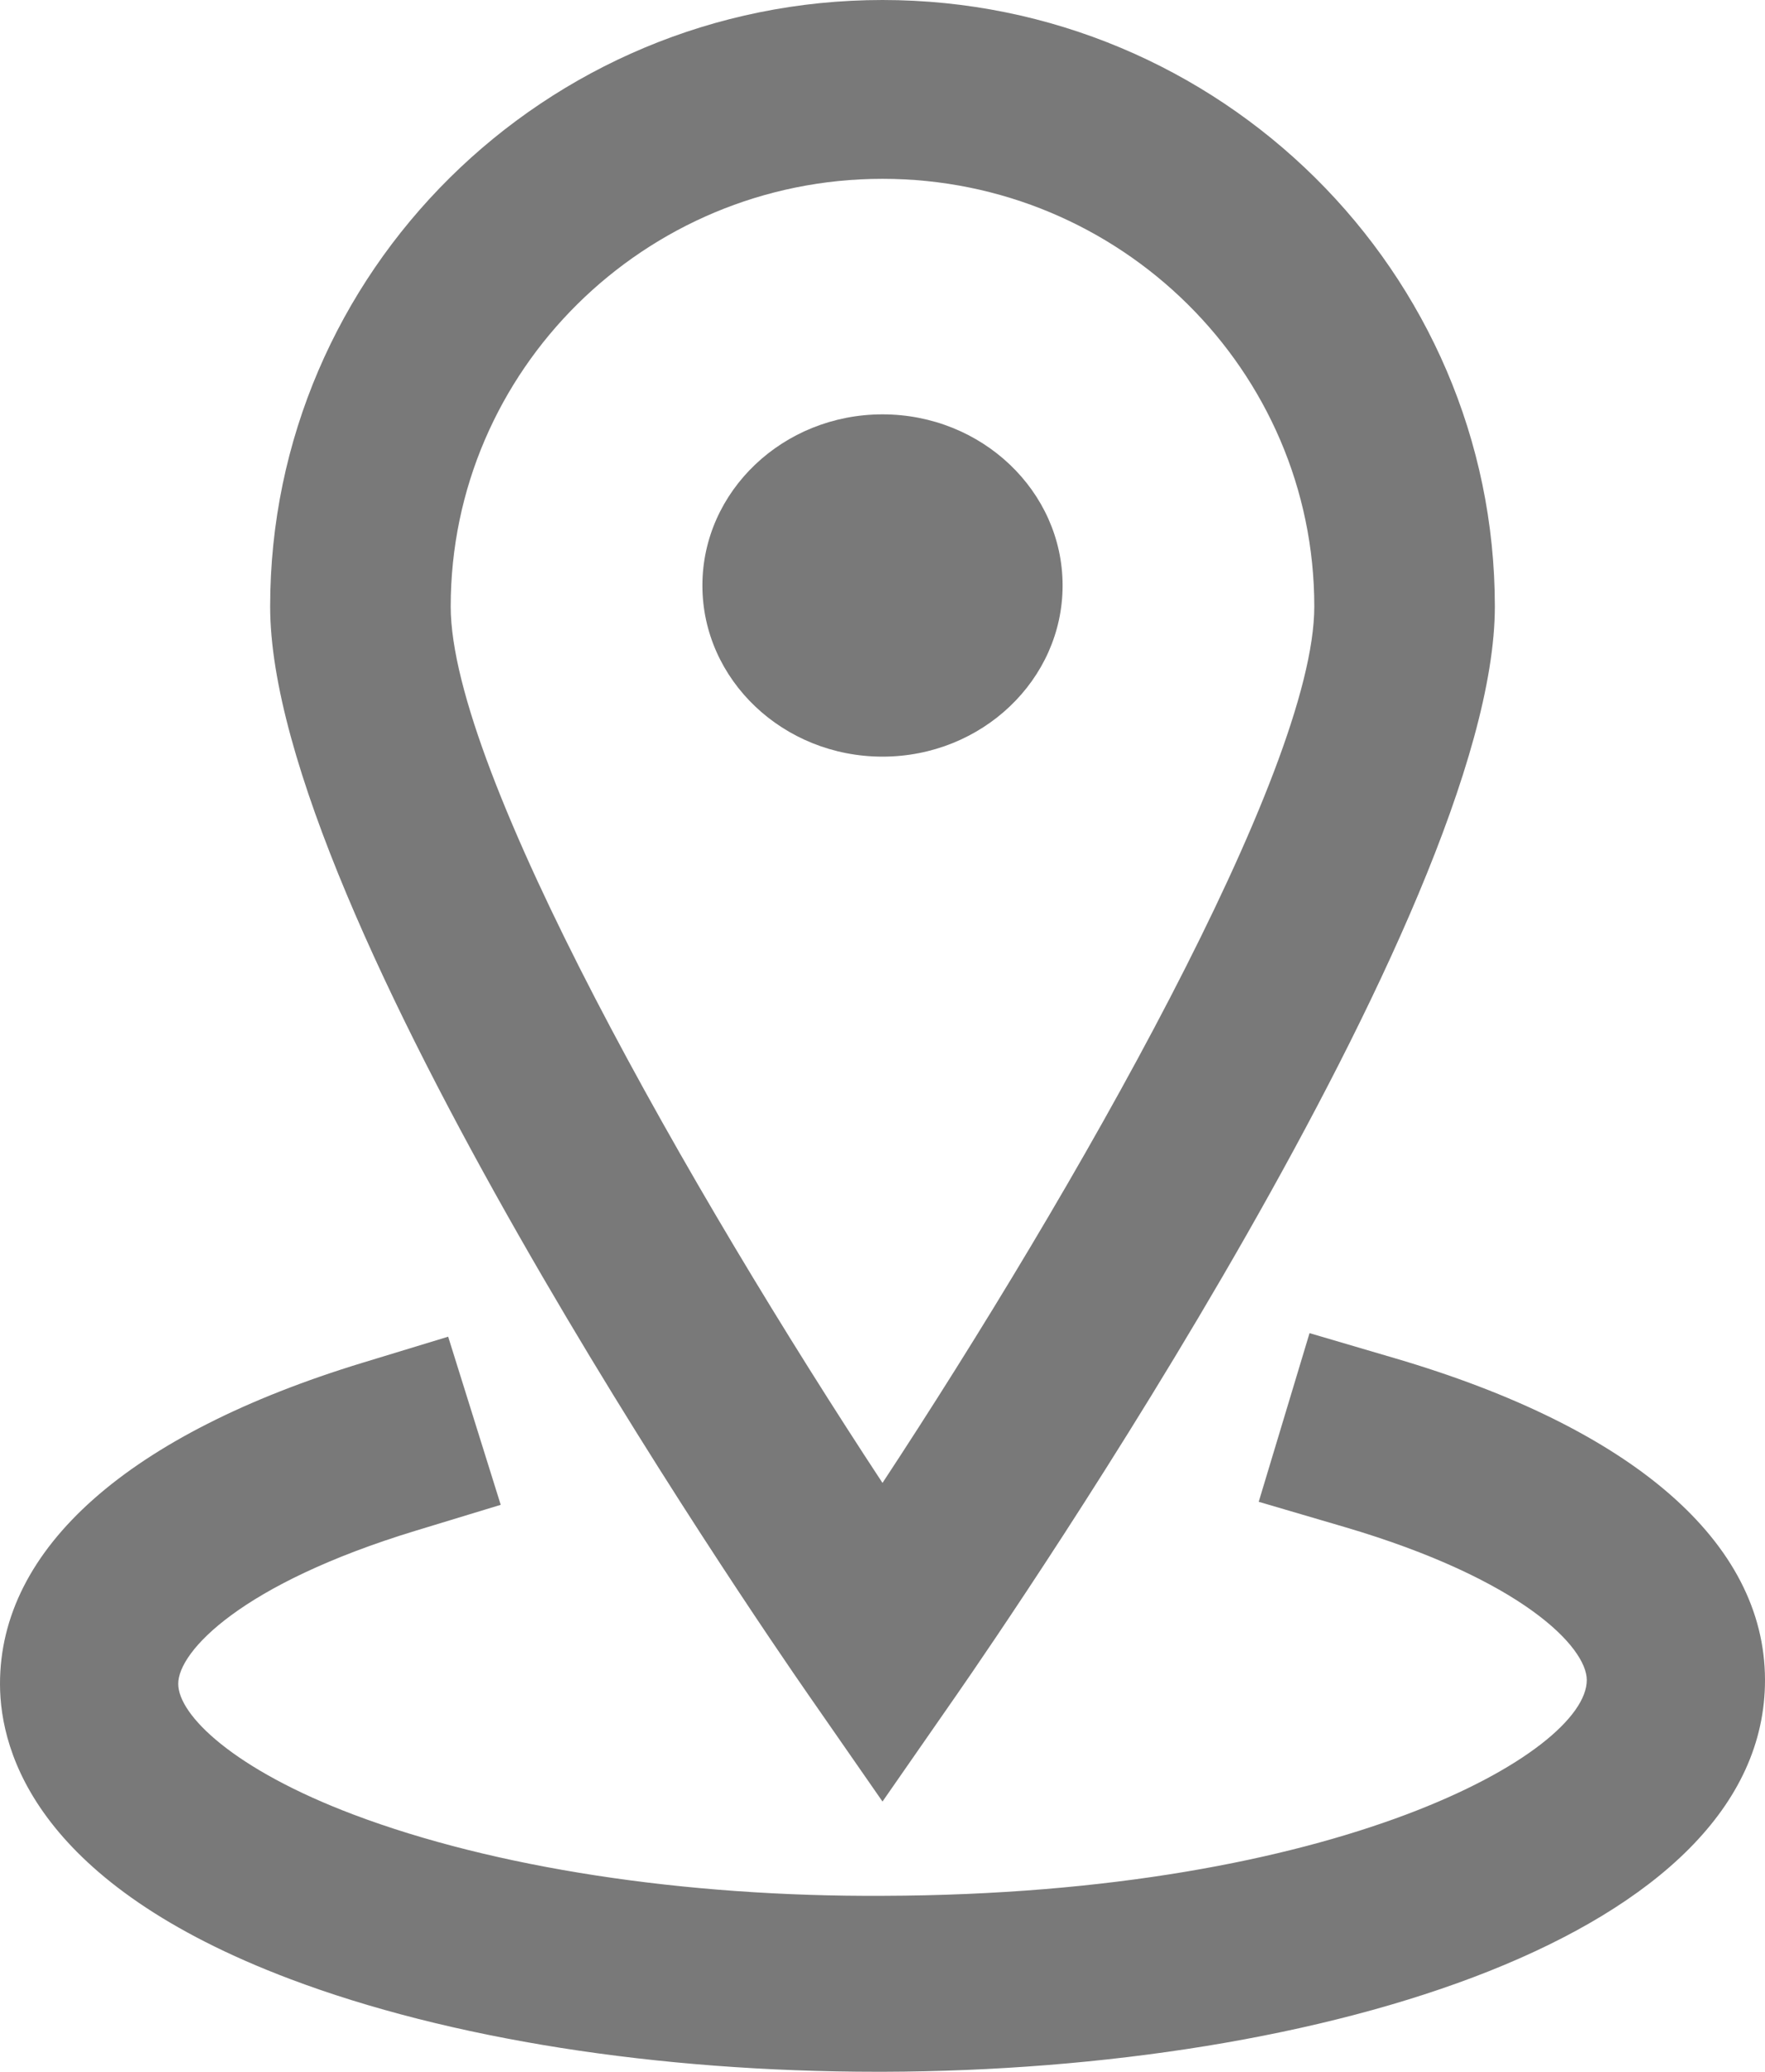 <?xml version="1.0" encoding="UTF-8"?> <svg xmlns="http://www.w3.org/2000/svg" width="98" height="115" viewBox="0 0 98 115" fill="none"><path d="M49 100L53.131 94.056C56.186 89.655 83 50.57 83 33.666C83 15.103 67.747 0 49 0C30.253 0 15 15.103 15 33.666C15 50.572 41.814 89.656 44.872 94.057L49 100ZM49 9.926C62.219 9.926 72.975 20.577 72.975 33.666C72.975 42.838 59.612 66.186 49 82.314C38.388 66.189 25.025 42.844 25.025 33.666C25.025 20.577 35.78 9.926 49 9.926Z" fill="#797979"></path><path d="M77.452 75.394L72.711 74L69.889 83.362L74.63 84.754C84.507 87.657 88.101 91.428 88.105 93.254C88.114 97.284 74.334 105.163 49.035 105.233C37.958 105.296 27.425 103.664 19.649 100.732C12.956 98.207 9.899 95.197 9.896 93.469C9.889 91.666 13.394 87.916 23.073 84.969L27.802 83.53L24.884 74.197L20.155 75.637C7.135 79.601 -0.022 85.945 5.30179e-05 93.496C0.01 97.34 2.12 104.577 16.116 109.856C24.919 113.177 36.486 115 48.723 115C48.836 115 48.949 115 49.061 115C73.41 114.933 98.038 107.433 98 93.231C97.981 85.616 90.684 79.281 77.452 75.394Z" fill="#797979"></path><path d="M59 32.5C59 27.262 54.513 23 49 23C43.487 23 39 27.262 39 32.5C39 37.738 43.487 42 49 42C54.513 42 59 37.738 59 32.5Z" fill="#797979"></path></svg> 
